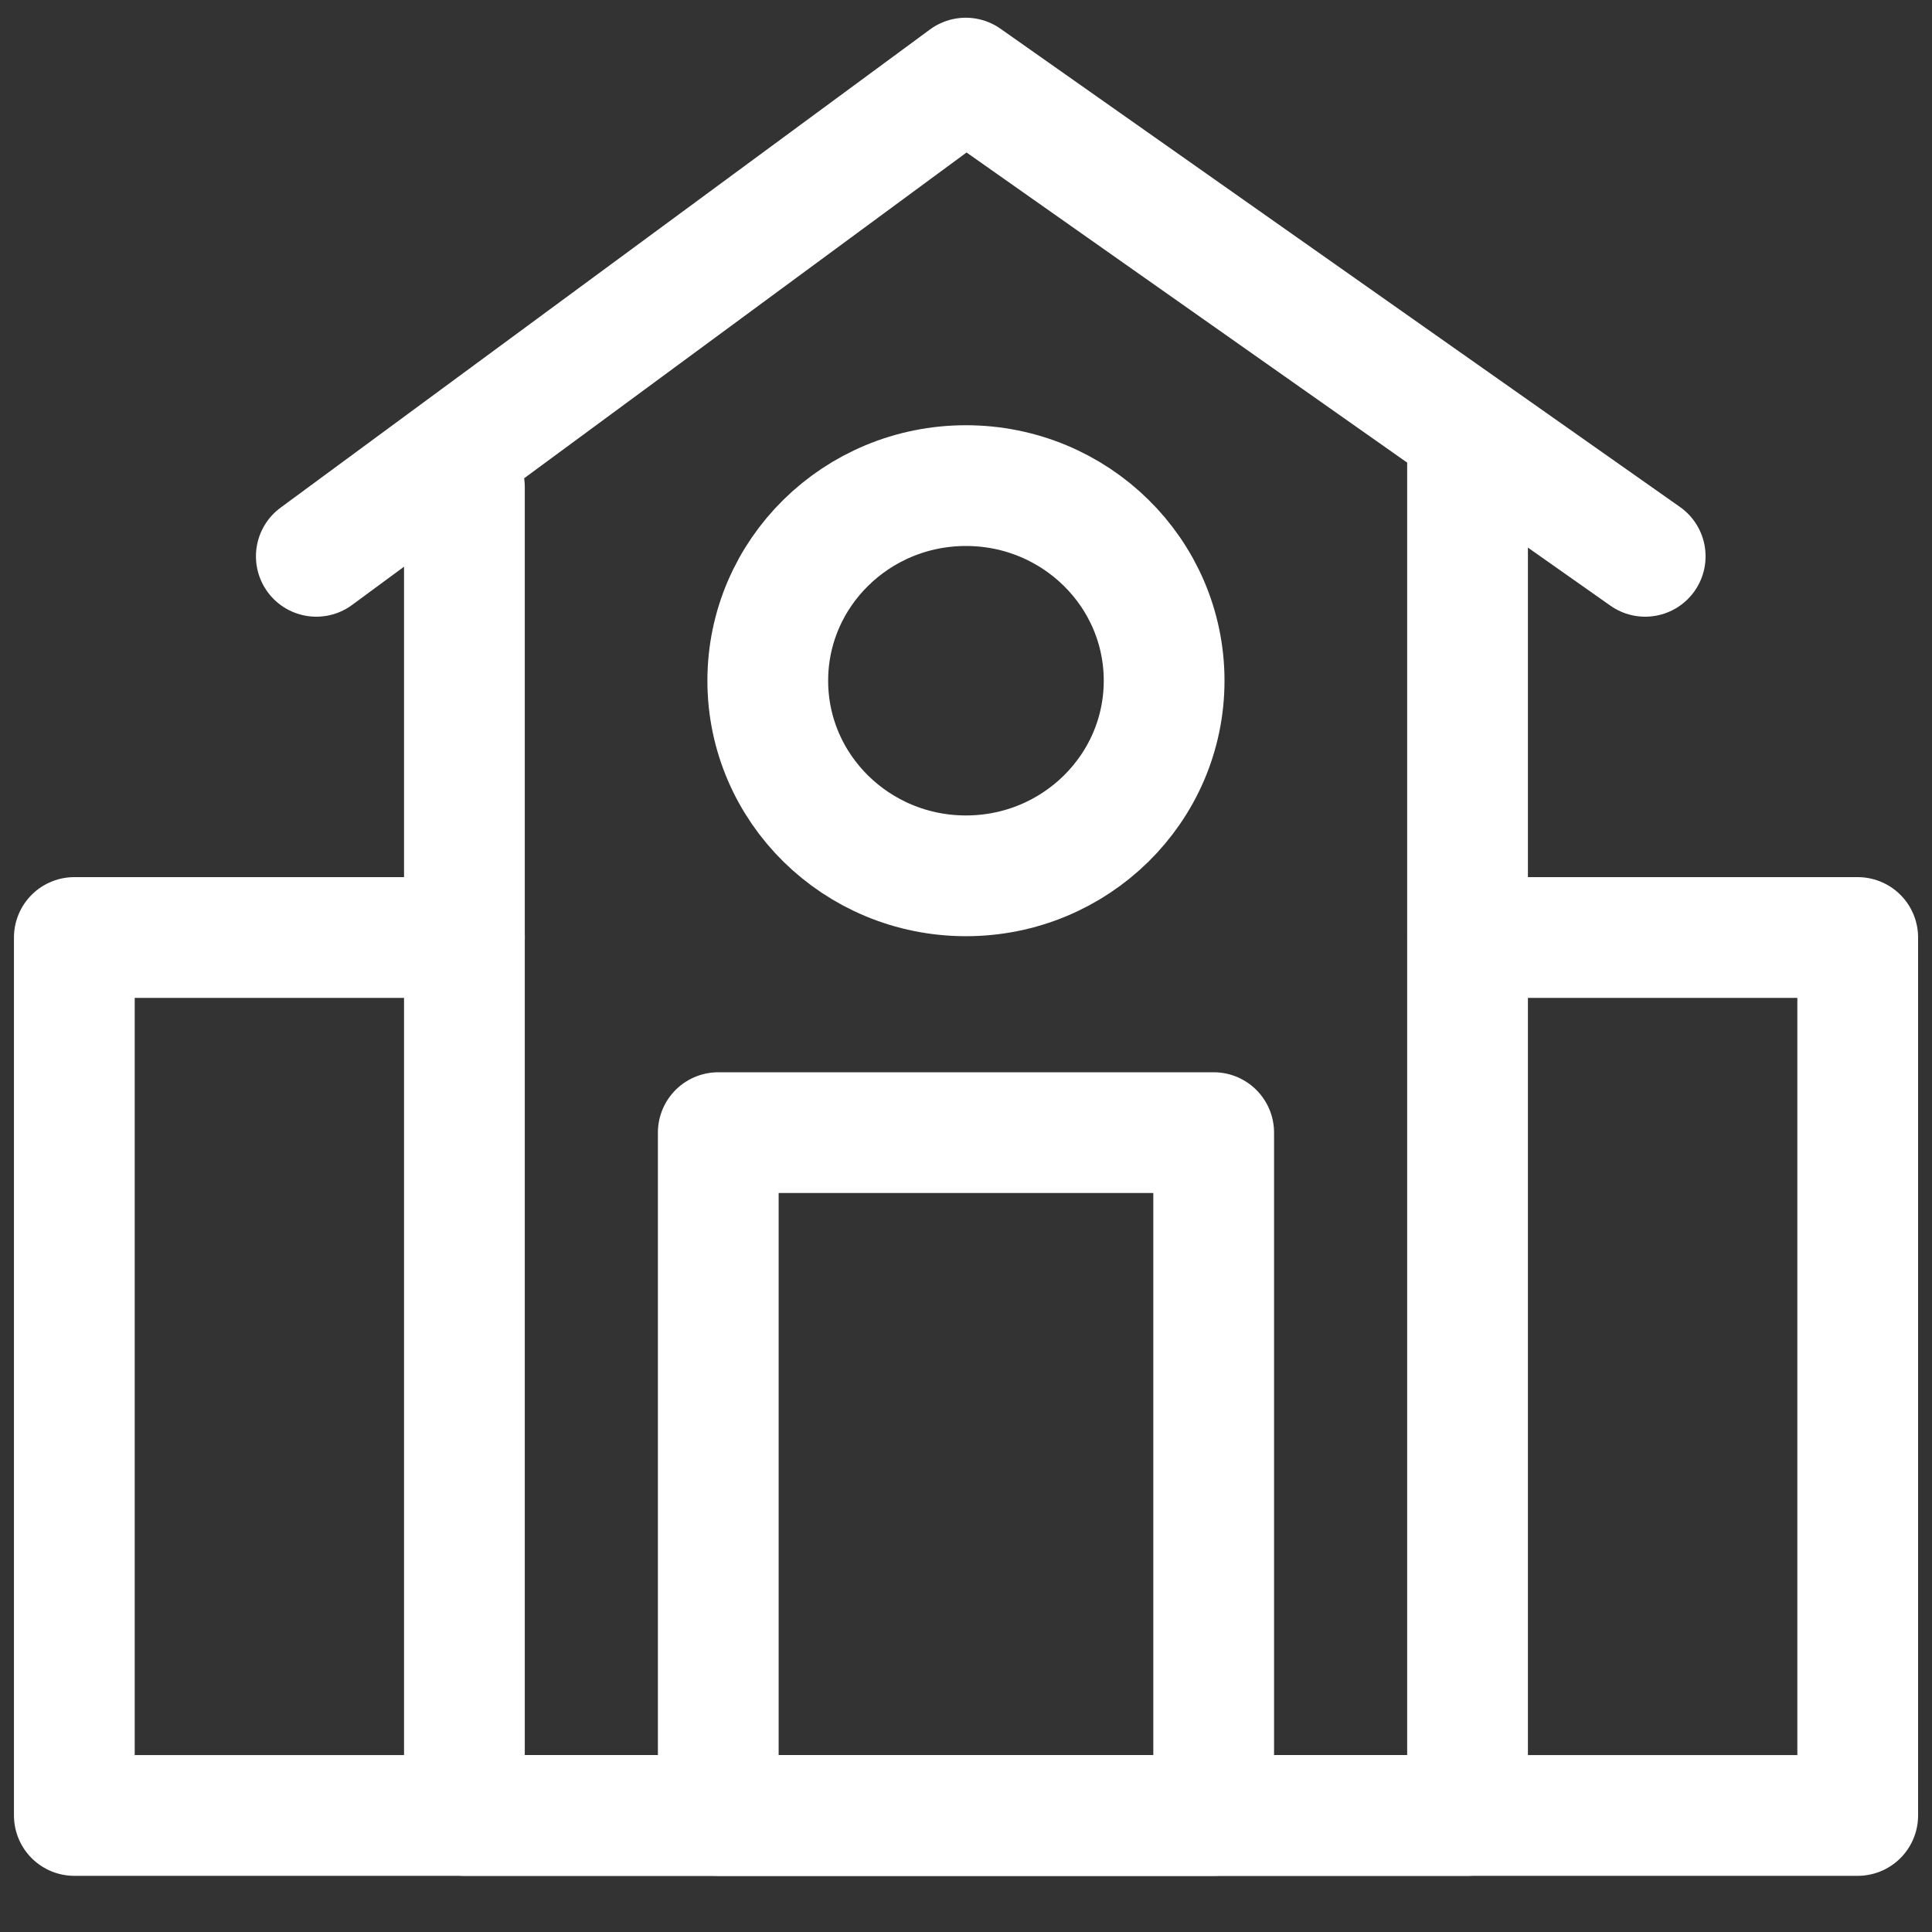 <svg width="40" height="40" viewBox="0 0 40 40" fill="none" xmlns="http://www.w3.org/2000/svg">
<rect x="0" y="0" width="40" height="40" fill="#333333" stroke="none"/>
<g clip-path="url(#clip0_114_48109)">
<path d="M30.384 9.579V37.587H9.615V10.084" stroke="white" stroke-width="2.5" stroke-linecap="round" stroke-linejoin="round"/>
<path d="M30.385 19.41H38.462V37.587H1.539V19.41H9.616" stroke="white" stroke-width="2.5" stroke-linecap="round" stroke-linejoin="round"/>
<path d="M34.062 11.518L19.995 1.617L6.549 11.518" stroke="white" stroke-width="2.5" stroke-linecap="round" stroke-linejoin="round"/>
<path d="M25.128 23.45H14.871V37.587H25.128V23.45Z" stroke="white" stroke-width="2.5" stroke-linecap="round" stroke-linejoin="round"/>
<path d="M19.999 18.133C22.265 18.133 24.102 16.324 24.102 14.093C24.102 11.862 22.265 10.054 19.999 10.054C17.733 10.054 15.896 11.862 15.896 14.093C15.896 16.324 17.733 18.133 19.999 18.133Z" stroke="white" stroke-width="2.5" stroke-linecap="round" stroke-linejoin="round"/>
</g>
<defs>
<clipPath id="clip0_114_48109">
<rect width="40" height="39" fill="white" transform="translate(0 0.102)"/>
</clipPath>
</defs>
</svg>
